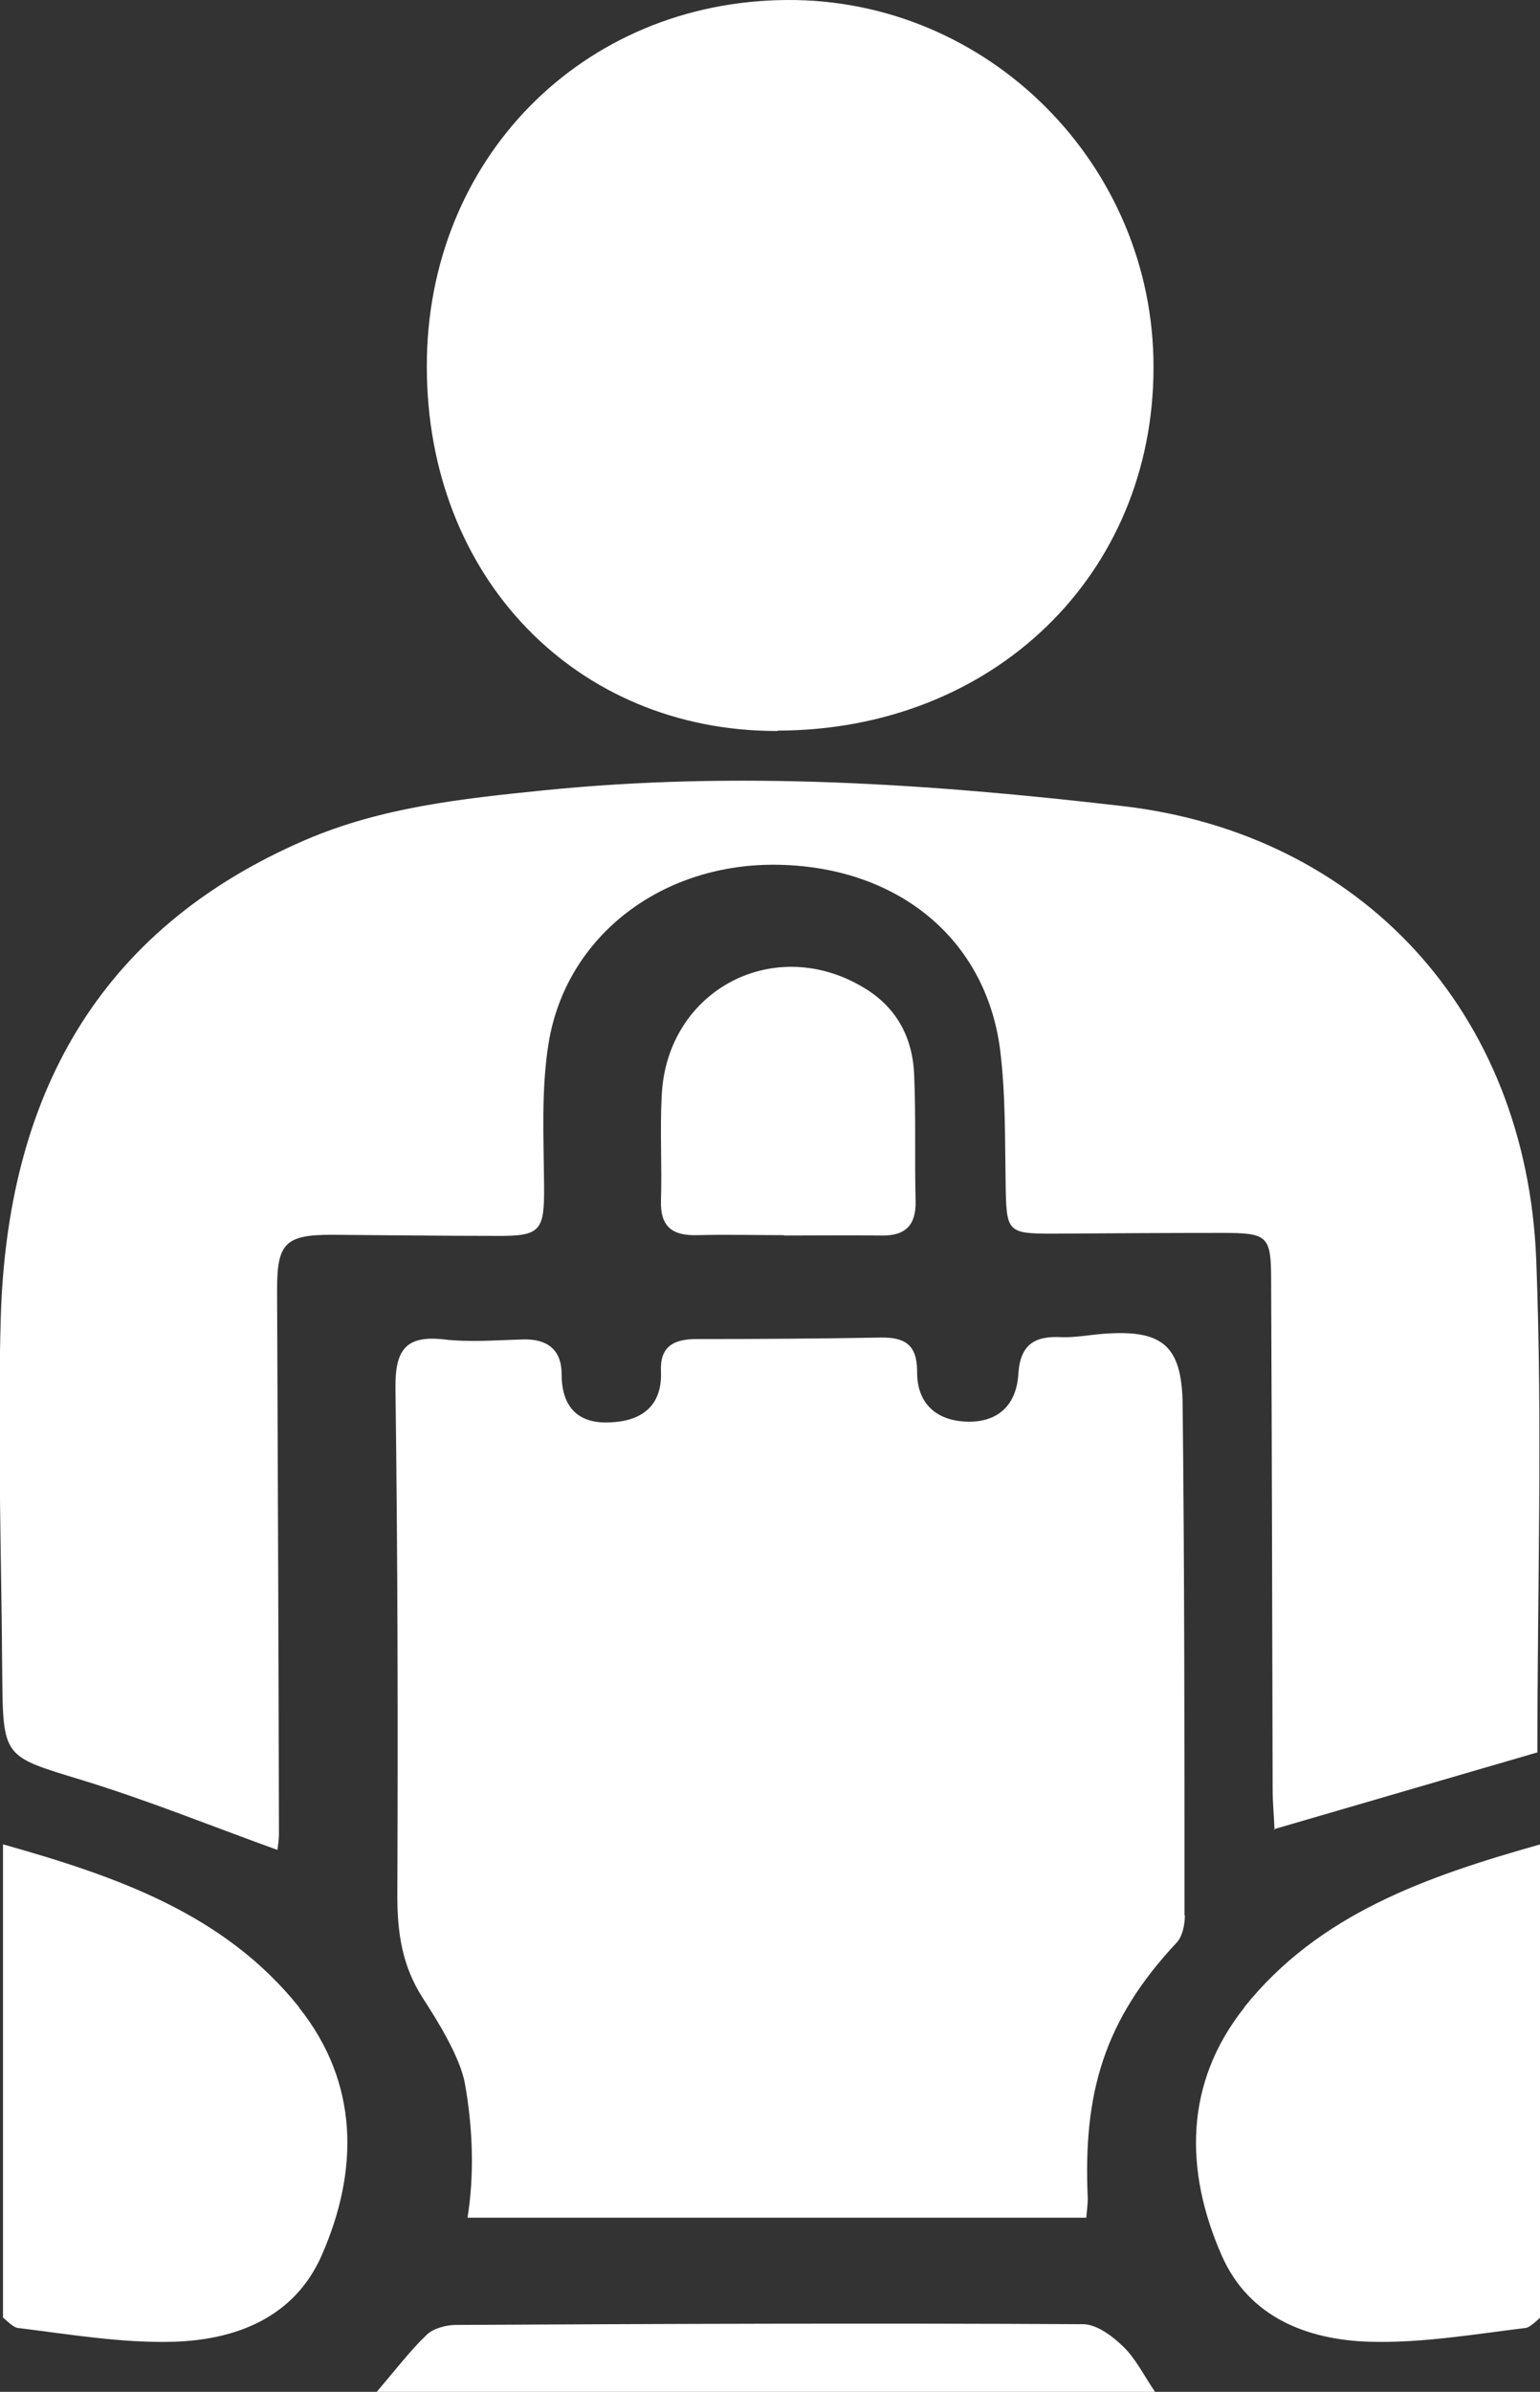 <?xml version="1.0" encoding="UTF-8"?> <svg xmlns="http://www.w3.org/2000/svg" id="Layer_1" data-name="Layer 1" viewBox="0 0 41.24 64"><rect x="0" y="0" width="41.24" height="64" fill="#333333" stroke="none"/><defs><style> .cls-1 { fill: #fff; } </style></defs><path class="cls-1" d="M34.13,48.96c-.01-.32-.05-.71-.05-1.1-.01-4.52-.02-9.04-.04-13.57,0-1.23-.08-1.3-1.32-1.3-1.51,0-3.01.01-4.52.02-1.23,0-1.25-.04-1.27-1.33-.02-1.2,0-2.42-.15-3.61-.39-2.95-2.73-4.86-5.91-4.93-3.11-.07-5.71,1.88-6.18,4.78-.2,1.24-.13,2.53-.12,3.8.01,1.21-.08,1.36-1.27,1.35-1.47,0-2.95-.02-4.42-.03-1.24,0-1.46.23-1.46,1.46.02,4.86.04,9.71.05,14.57,0,.17-.03.33-.04.43-1.75-.63-3.47-1.33-5.24-1.87-2.09-.64-2.11-.58-2.13-2.81-.02-3.18-.13-6.37-.04-9.55.17-5.86,2.54-10.38,8.17-12.8,2.03-.87,4.18-1.1,6.35-1.32,5.2-.53,10.36-.18,15.53.42,6.36.74,10.81,5.48,11.07,12.15.17,4.41.03,8.84.03,13.17-2.48.72-4.73,1.38-7.07,2.06Z"></path><path class="cls-1" d="M31.72,51.25c0-4.39,0-9.28-.05-13.67-.02-1.59-.55-2.01-2.13-1.89-.37.03-.74.1-1.1.09-.72-.04-1.12.18-1.17.99-.05.81-.53,1.3-1.39,1.27-.83-.03-1.33-.51-1.32-1.34,0-.73-.34-.92-.98-.91-1.64.03-3.28.04-4.93.04-.61,0-.98.2-.95.86.04.96-.55,1.34-1.37,1.37-.84.04-1.29-.4-1.29-1.29,0-.66-.39-.95-1.04-.93-.7.02-1.42.08-2.11,0-1.04-.12-1.31.3-1.3,1.3.06,4.52.07,9.05.05,13.57,0,.99.12,1.88.68,2.75.39.6,1,1.58,1.13,2.29.22,1.24.25,2.47.07,3.59h16.57c.02-.24.04-.37.04-.51-.13-2.82.43-4.77,2.38-6.85.16-.17.22-.49.22-.73Z"></path><path class="cls-1" d="M20.82,19.56c-5.4.01-9.39-4.12-9.39-9.75C11.42,4.27,15.59.03,21.08,0c5.39-.03,9.82,4.41,9.81,9.83,0,5.56-4.3,9.71-10.07,9.72Z"></path><path class="cls-1" d="M20.99,33.05c-.77,0-1.54-.02-2.31,0-.66.02-1-.21-.98-.92.03-.94-.03-1.88.02-2.81.13-2.85,3.06-4.37,5.48-2.85.83.52,1.24,1.32,1.28,2.27.05,1.14.01,2.28.04,3.41.01.64-.28.92-.91.91-.87-.01-1.74,0-2.61,0Z"></path><path class="cls-1" d="M30.93,64H10.09c.52-.61.9-1.11,1.34-1.53.18-.17.52-.26.78-.26,5.6-.03,11.19-.05,16.79-.02.37,0,.79.32,1.08.6.33.32.54.75.85,1.21Z"></path><path class="cls-1" d="M8.01,53.71c-2-2.5-4.88-3.5-7.93-4.36v12.66c.14.13.3.27.39.28,1.39.17,2.79.41,4.18.37,1.67-.05,3.23-.65,3.96-2.3,1.01-2.29,1-4.63-.6-6.64Z"></path><path class="cls-1" d="M33.32,53.71c2-2.5,4.88-3.5,7.93-4.36v12.66c-.14.13-.3.27-.39.28-1.39.17-2.79.41-4.18.37-1.67-.05-3.23-.65-3.96-2.3-1.01-2.29-1-4.63.6-6.64Z"></path></svg> 